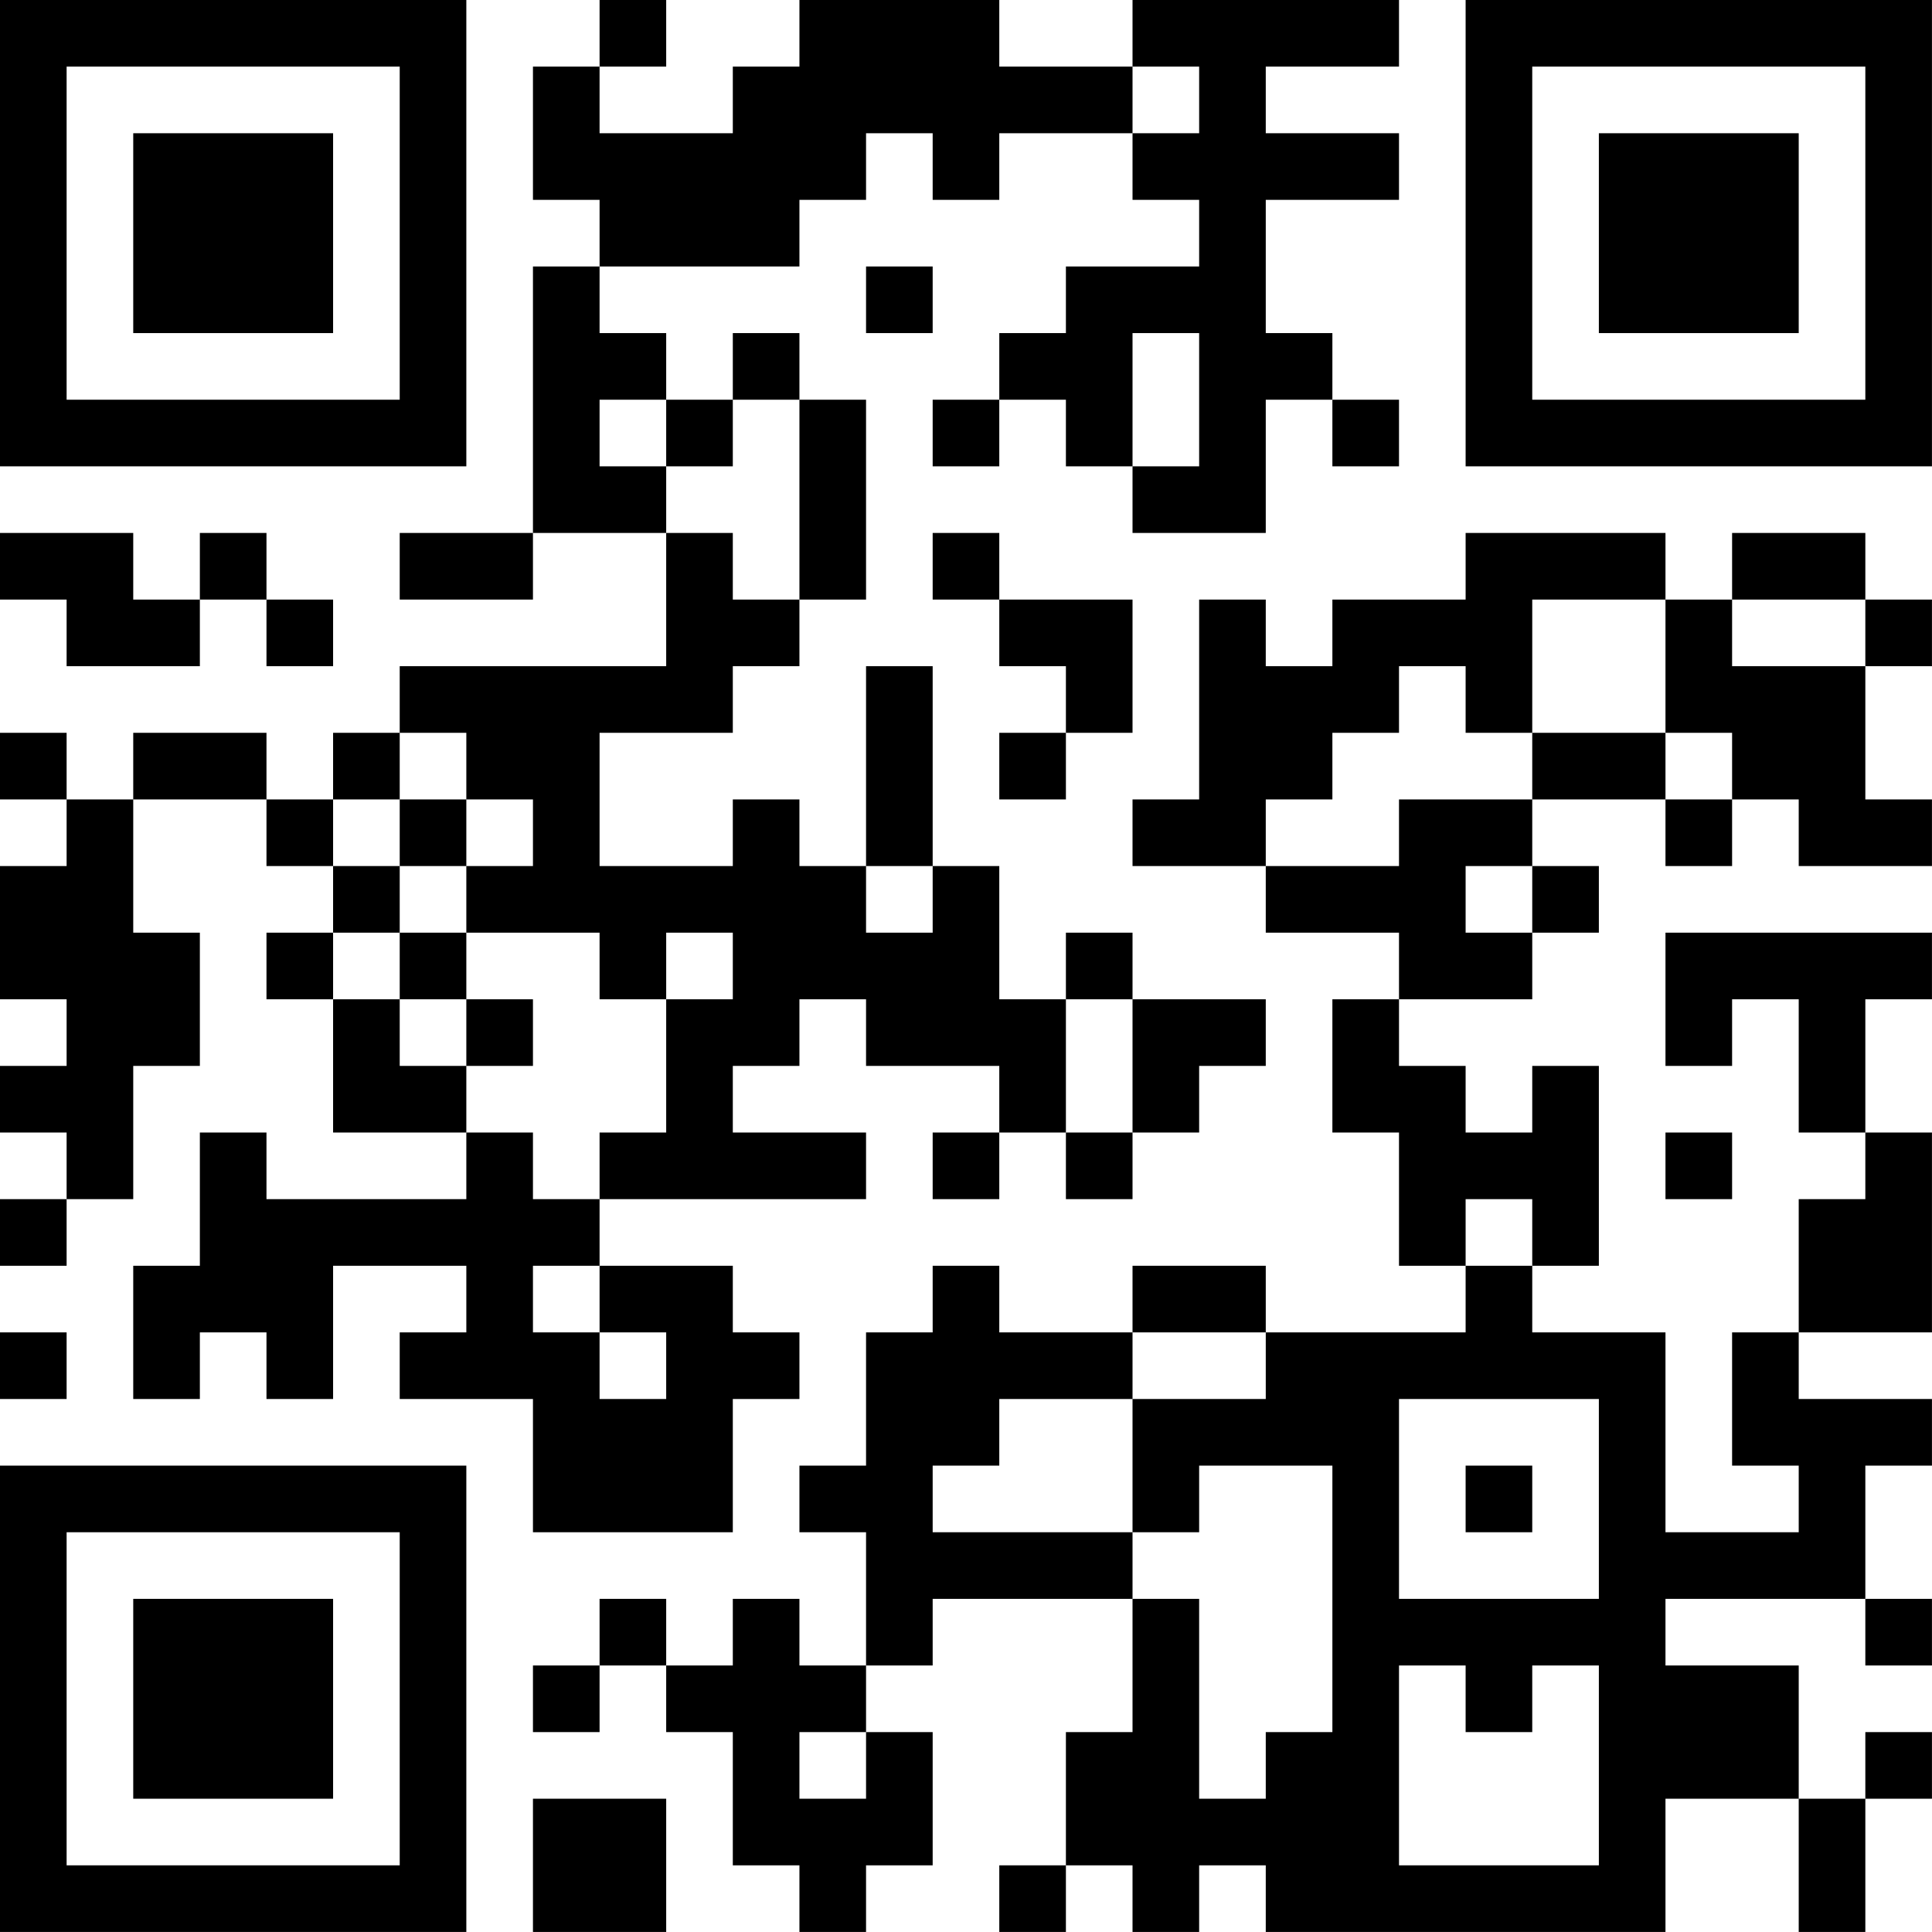 <?xml version="1.0" encoding="UTF-8"?>
<svg xmlns="http://www.w3.org/2000/svg" version="1.1" width="500" height="500" viewBox="0 0 500 500"><rect x="0" y="0" width="500" height="500" fill="#ffffff"/><g transform="scale(17.241)"><g transform="translate(0,0)"><path fill-rule="evenodd" d="M9 0L9 1L8 1L8 3L9 3L9 4L8 4L8 8L6 8L6 9L8 9L8 8L10 8L10 10L6 10L6 11L5 11L5 12L4 12L4 11L2 11L2 12L1 12L1 11L0 11L0 12L1 12L1 13L0 13L0 15L1 15L1 16L0 16L0 17L1 17L1 18L0 18L0 19L1 19L1 18L2 18L2 16L3 16L3 14L2 14L2 12L4 12L4 13L5 13L5 14L4 14L4 15L5 15L5 17L7 17L7 18L4 18L4 17L3 17L3 19L2 19L2 21L3 21L3 20L4 20L4 21L5 21L5 19L7 19L7 20L6 20L6 21L8 21L8 23L11 23L11 21L12 21L12 20L11 20L11 19L9 19L9 18L13 18L13 17L11 17L11 16L12 16L12 15L13 15L13 16L15 16L15 17L14 17L14 18L15 18L15 17L16 17L16 18L17 18L17 17L18 17L18 16L19 16L19 15L17 15L17 14L16 14L16 15L15 15L15 13L14 13L14 10L13 10L13 13L12 13L12 12L11 12L11 13L9 13L9 11L11 11L11 10L12 10L12 9L13 9L13 6L12 6L12 5L11 5L11 6L10 6L10 5L9 5L9 4L12 4L12 3L13 3L13 2L14 2L14 3L15 3L15 2L17 2L17 3L18 3L18 4L16 4L16 5L15 5L15 6L14 6L14 7L15 7L15 6L16 6L16 7L17 7L17 8L19 8L19 6L20 6L20 7L21 7L21 6L20 6L20 5L19 5L19 3L21 3L21 2L19 2L19 1L21 1L21 0L17 0L17 1L15 1L15 0L12 0L12 1L11 1L11 2L9 2L9 1L10 1L10 0ZM17 1L17 2L18 2L18 1ZM13 4L13 5L14 5L14 4ZM17 5L17 7L18 7L18 5ZM9 6L9 7L10 7L10 8L11 8L11 9L12 9L12 6L11 6L11 7L10 7L10 6ZM0 8L0 9L1 9L1 10L3 10L3 9L4 9L4 10L5 10L5 9L4 9L4 8L3 8L3 9L2 9L2 8ZM14 8L14 9L15 9L15 10L16 10L16 11L15 11L15 12L16 12L16 11L17 11L17 9L15 9L15 8ZM22 8L22 9L20 9L20 10L19 10L19 9L18 9L18 12L17 12L17 13L19 13L19 14L21 14L21 15L20 15L20 17L21 17L21 19L22 19L22 20L19 20L19 19L17 19L17 20L15 20L15 19L14 19L14 20L13 20L13 22L12 22L12 23L13 23L13 25L12 25L12 24L11 24L11 25L10 25L10 24L9 24L9 25L8 25L8 26L9 26L9 25L10 25L10 26L11 26L11 28L12 28L12 29L13 29L13 28L14 28L14 26L13 26L13 25L14 25L14 24L17 24L17 26L16 26L16 28L15 28L15 29L16 29L16 28L17 28L17 29L18 29L18 28L19 28L19 29L25 29L25 27L27 27L27 29L28 29L28 27L29 27L29 26L28 26L28 27L27 27L27 25L25 25L25 24L28 24L28 25L29 25L29 24L28 24L28 22L29 22L29 21L27 21L27 20L29 20L29 17L28 17L28 15L29 15L29 14L25 14L25 16L26 16L26 15L27 15L27 17L28 17L28 18L27 18L27 20L26 20L26 22L27 22L27 23L25 23L25 20L23 20L23 19L24 19L24 16L23 16L23 17L22 17L22 16L21 16L21 15L23 15L23 14L24 14L24 13L23 13L23 12L25 12L25 13L26 13L26 12L27 12L27 13L29 13L29 12L28 12L28 10L29 10L29 9L28 9L28 8L26 8L26 9L25 9L25 8ZM23 9L23 11L22 11L22 10L21 10L21 11L20 11L20 12L19 12L19 13L21 13L21 12L23 12L23 11L25 11L25 12L26 12L26 11L25 11L25 9ZM26 9L26 10L28 10L28 9ZM6 11L6 12L5 12L5 13L6 13L6 14L5 14L5 15L6 15L6 16L7 16L7 17L8 17L8 18L9 18L9 17L10 17L10 15L11 15L11 14L10 14L10 15L9 15L9 14L7 14L7 13L8 13L8 12L7 12L7 11ZM6 12L6 13L7 13L7 12ZM13 13L13 14L14 14L14 13ZM22 13L22 14L23 14L23 13ZM6 14L6 15L7 15L7 16L8 16L8 15L7 15L7 14ZM16 15L16 17L17 17L17 15ZM25 17L25 18L26 18L26 17ZM22 18L22 19L23 19L23 18ZM8 19L8 20L9 20L9 21L10 21L10 20L9 20L9 19ZM0 20L0 21L1 21L1 20ZM17 20L17 21L15 21L15 22L14 22L14 23L17 23L17 24L18 24L18 27L19 27L19 26L20 26L20 22L18 22L18 23L17 23L17 21L19 21L19 20ZM21 21L21 24L24 24L24 21ZM22 22L22 23L23 23L23 22ZM21 25L21 28L24 28L24 25L23 25L23 26L22 26L22 25ZM12 26L12 27L13 27L13 26ZM8 27L8 29L10 29L10 27ZM0 0L0 7L7 7L7 0ZM1 1L1 6L6 6L6 1ZM2 2L2 5L5 5L5 2ZM22 0L22 7L29 7L29 0ZM23 1L23 6L28 6L28 1ZM24 2L24 5L27 5L27 2ZM0 22L0 29L7 29L7 22ZM1 23L1 28L6 28L6 23ZM2 24L2 27L5 27L5 24Z" fill="#000000"/></g></g></svg>
